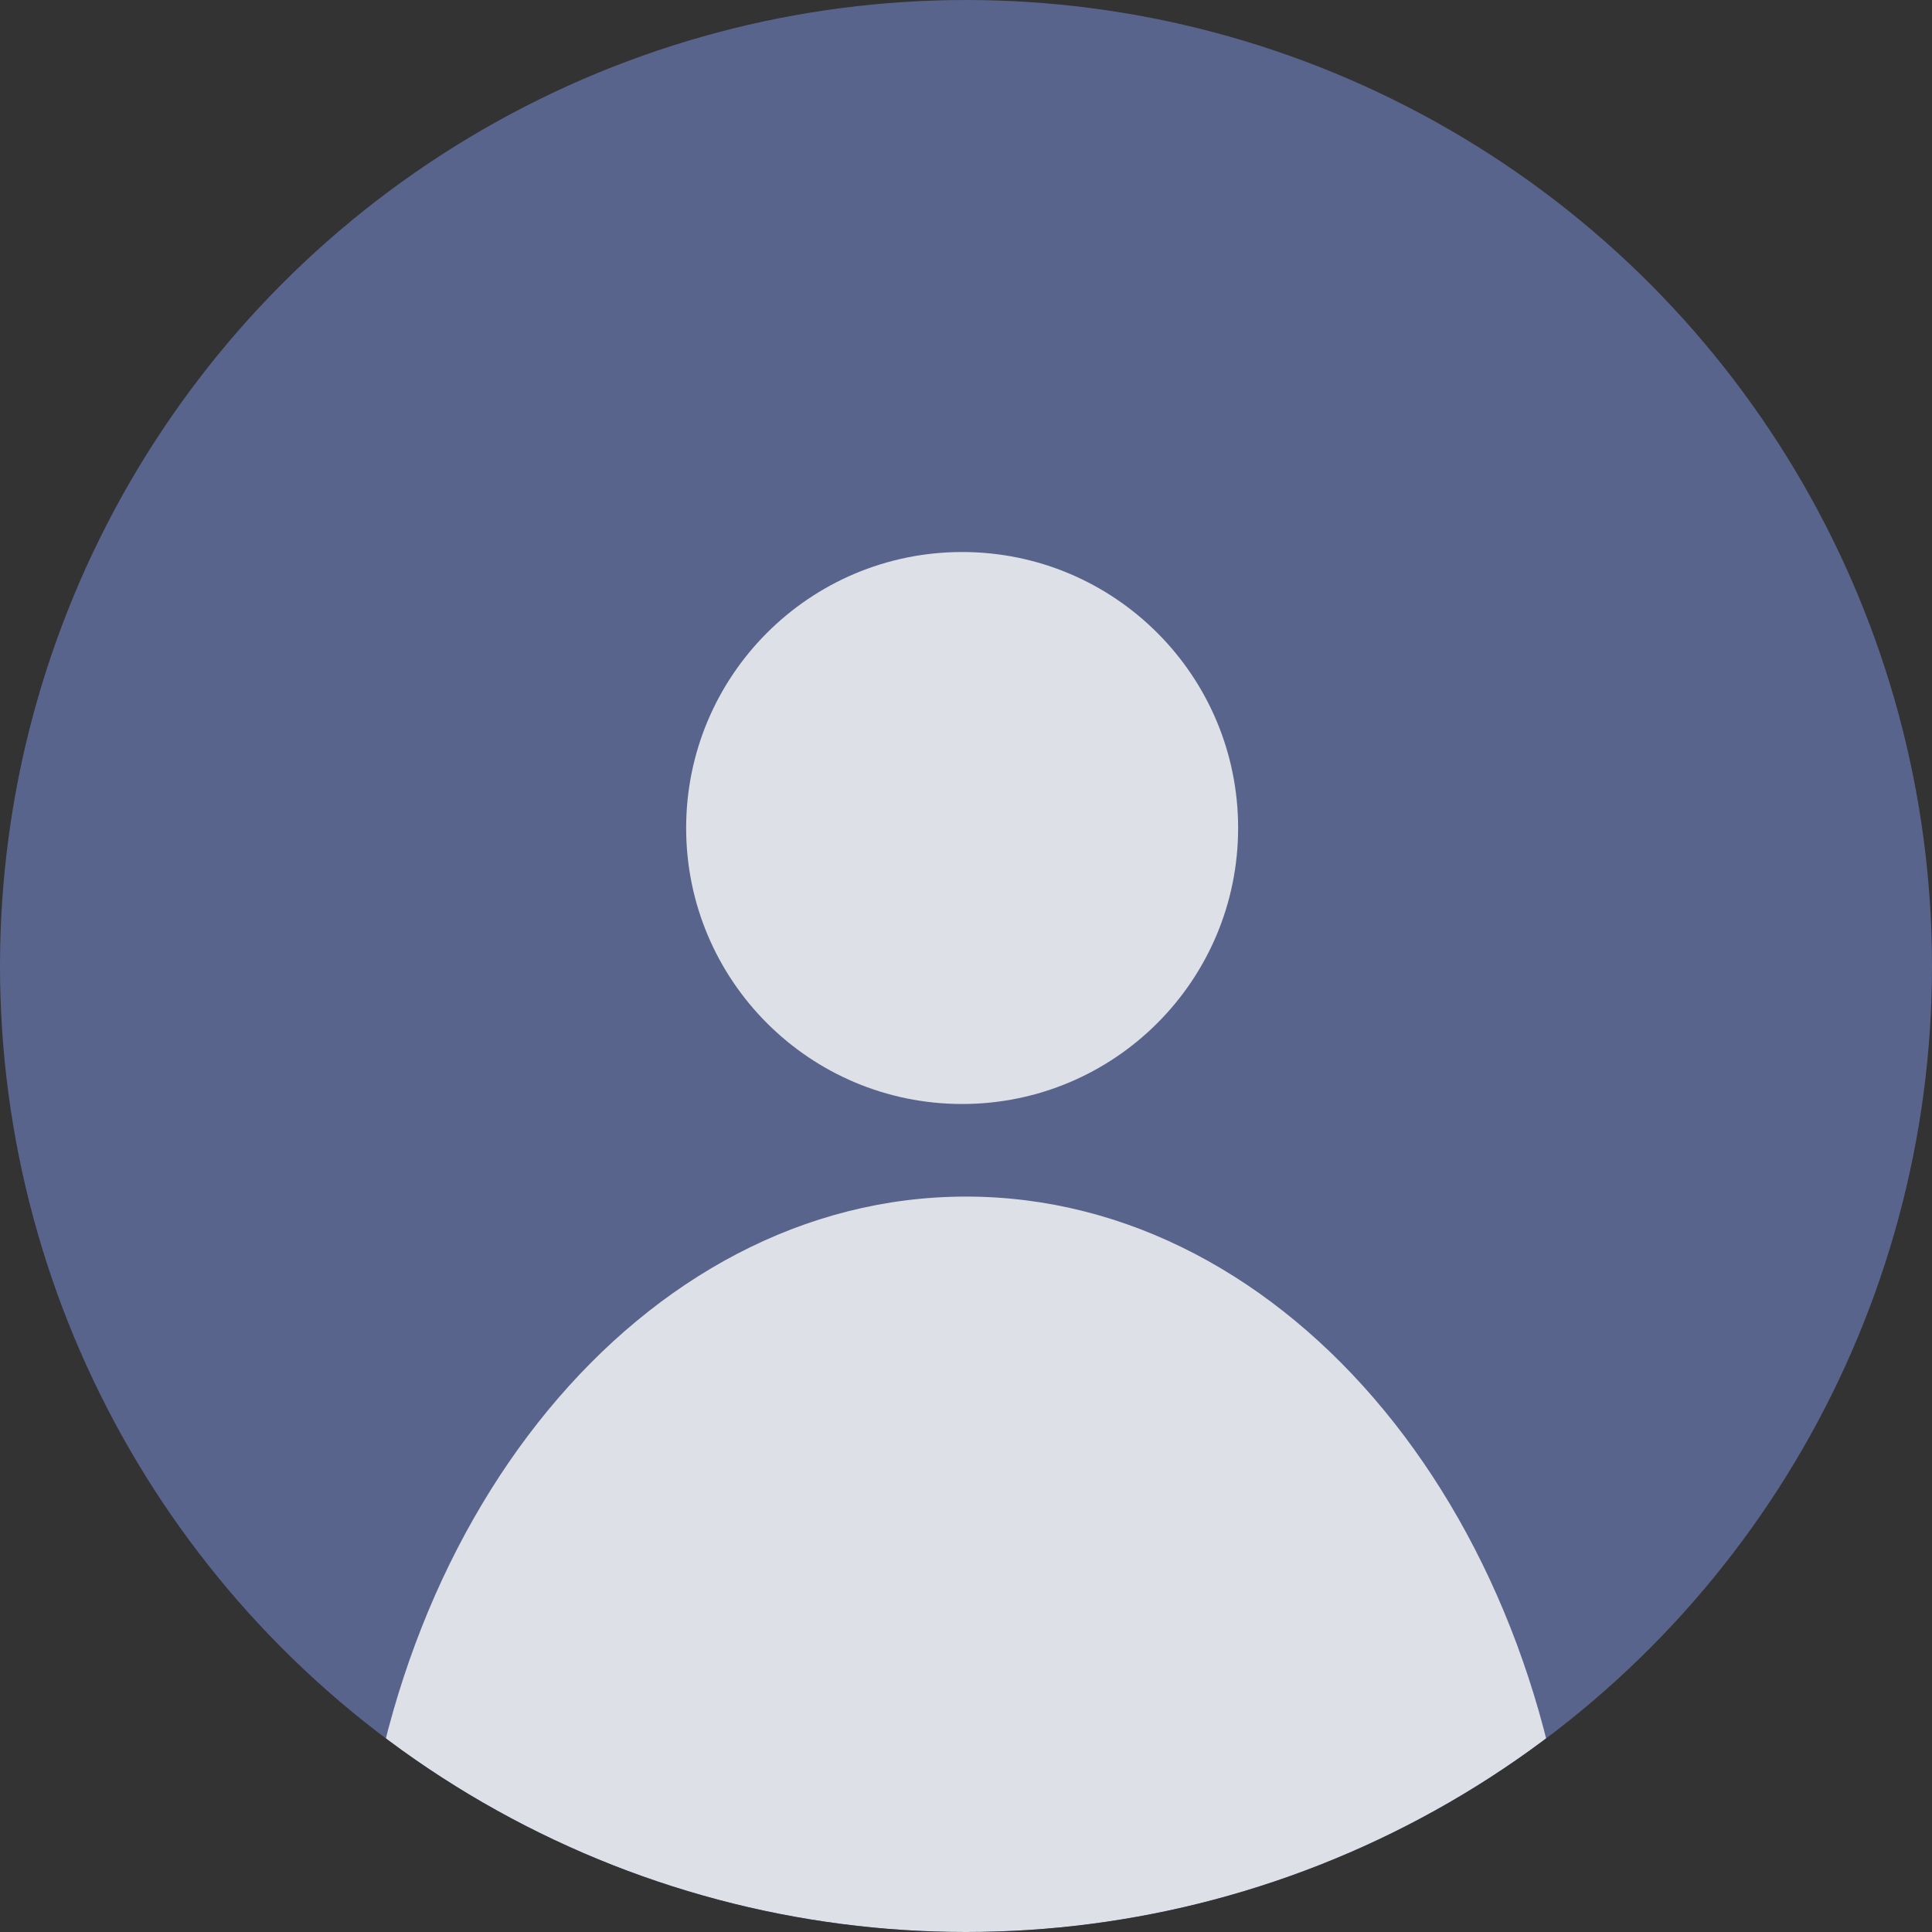 <svg xmlns="http://www.w3.org/2000/svg" xmlns:xlink="http://www.w3.org/1999/xlink" width="40" height="40" viewBox="0 0 40 40">
  <rect x="0" y="0" width="40" height="40" fill="#333333" stroke="none"/>
  <defs>
    <clipPath id="clip-path">
      <circle id="img-ico-no-account" cx="20" cy="20" r="20" transform="translate(20 30)" fill="#d4d4d4"/>
    </clipPath>
  </defs>
  <g id="Mask_Group_348" data-name="Mask Group 348" transform="translate(-20 -30)" clip-path="url(#clip-path)">
    <g id="Group_55024" data-name="Group 55024" transform="translate(20 30)">
      <rect id="Rectangle_27269" data-name="Rectangle 27269" width="40" height="40" transform="translate(0)" fill="#58648b"/>
      <g id="Group_55023" data-name="Group 55023" transform="translate(7.387 11.429)" opacity="0.8">
        <path id="Intersection_5" data-name="Intersection 5" d="M0,15.226C.434,6.724,5.915,0,12.613,0S24.792,6.724,25.226,15.226Z" transform="translate(0 13.345)" fill="#fff"/>
        <circle id="Ellipse_1195" data-name="Ellipse 1195" cx="5.714" cy="5.714" r="5.714" transform="translate(6.819)" fill="#fff"/>
      </g>
    </g>
  </g>
</svg>
